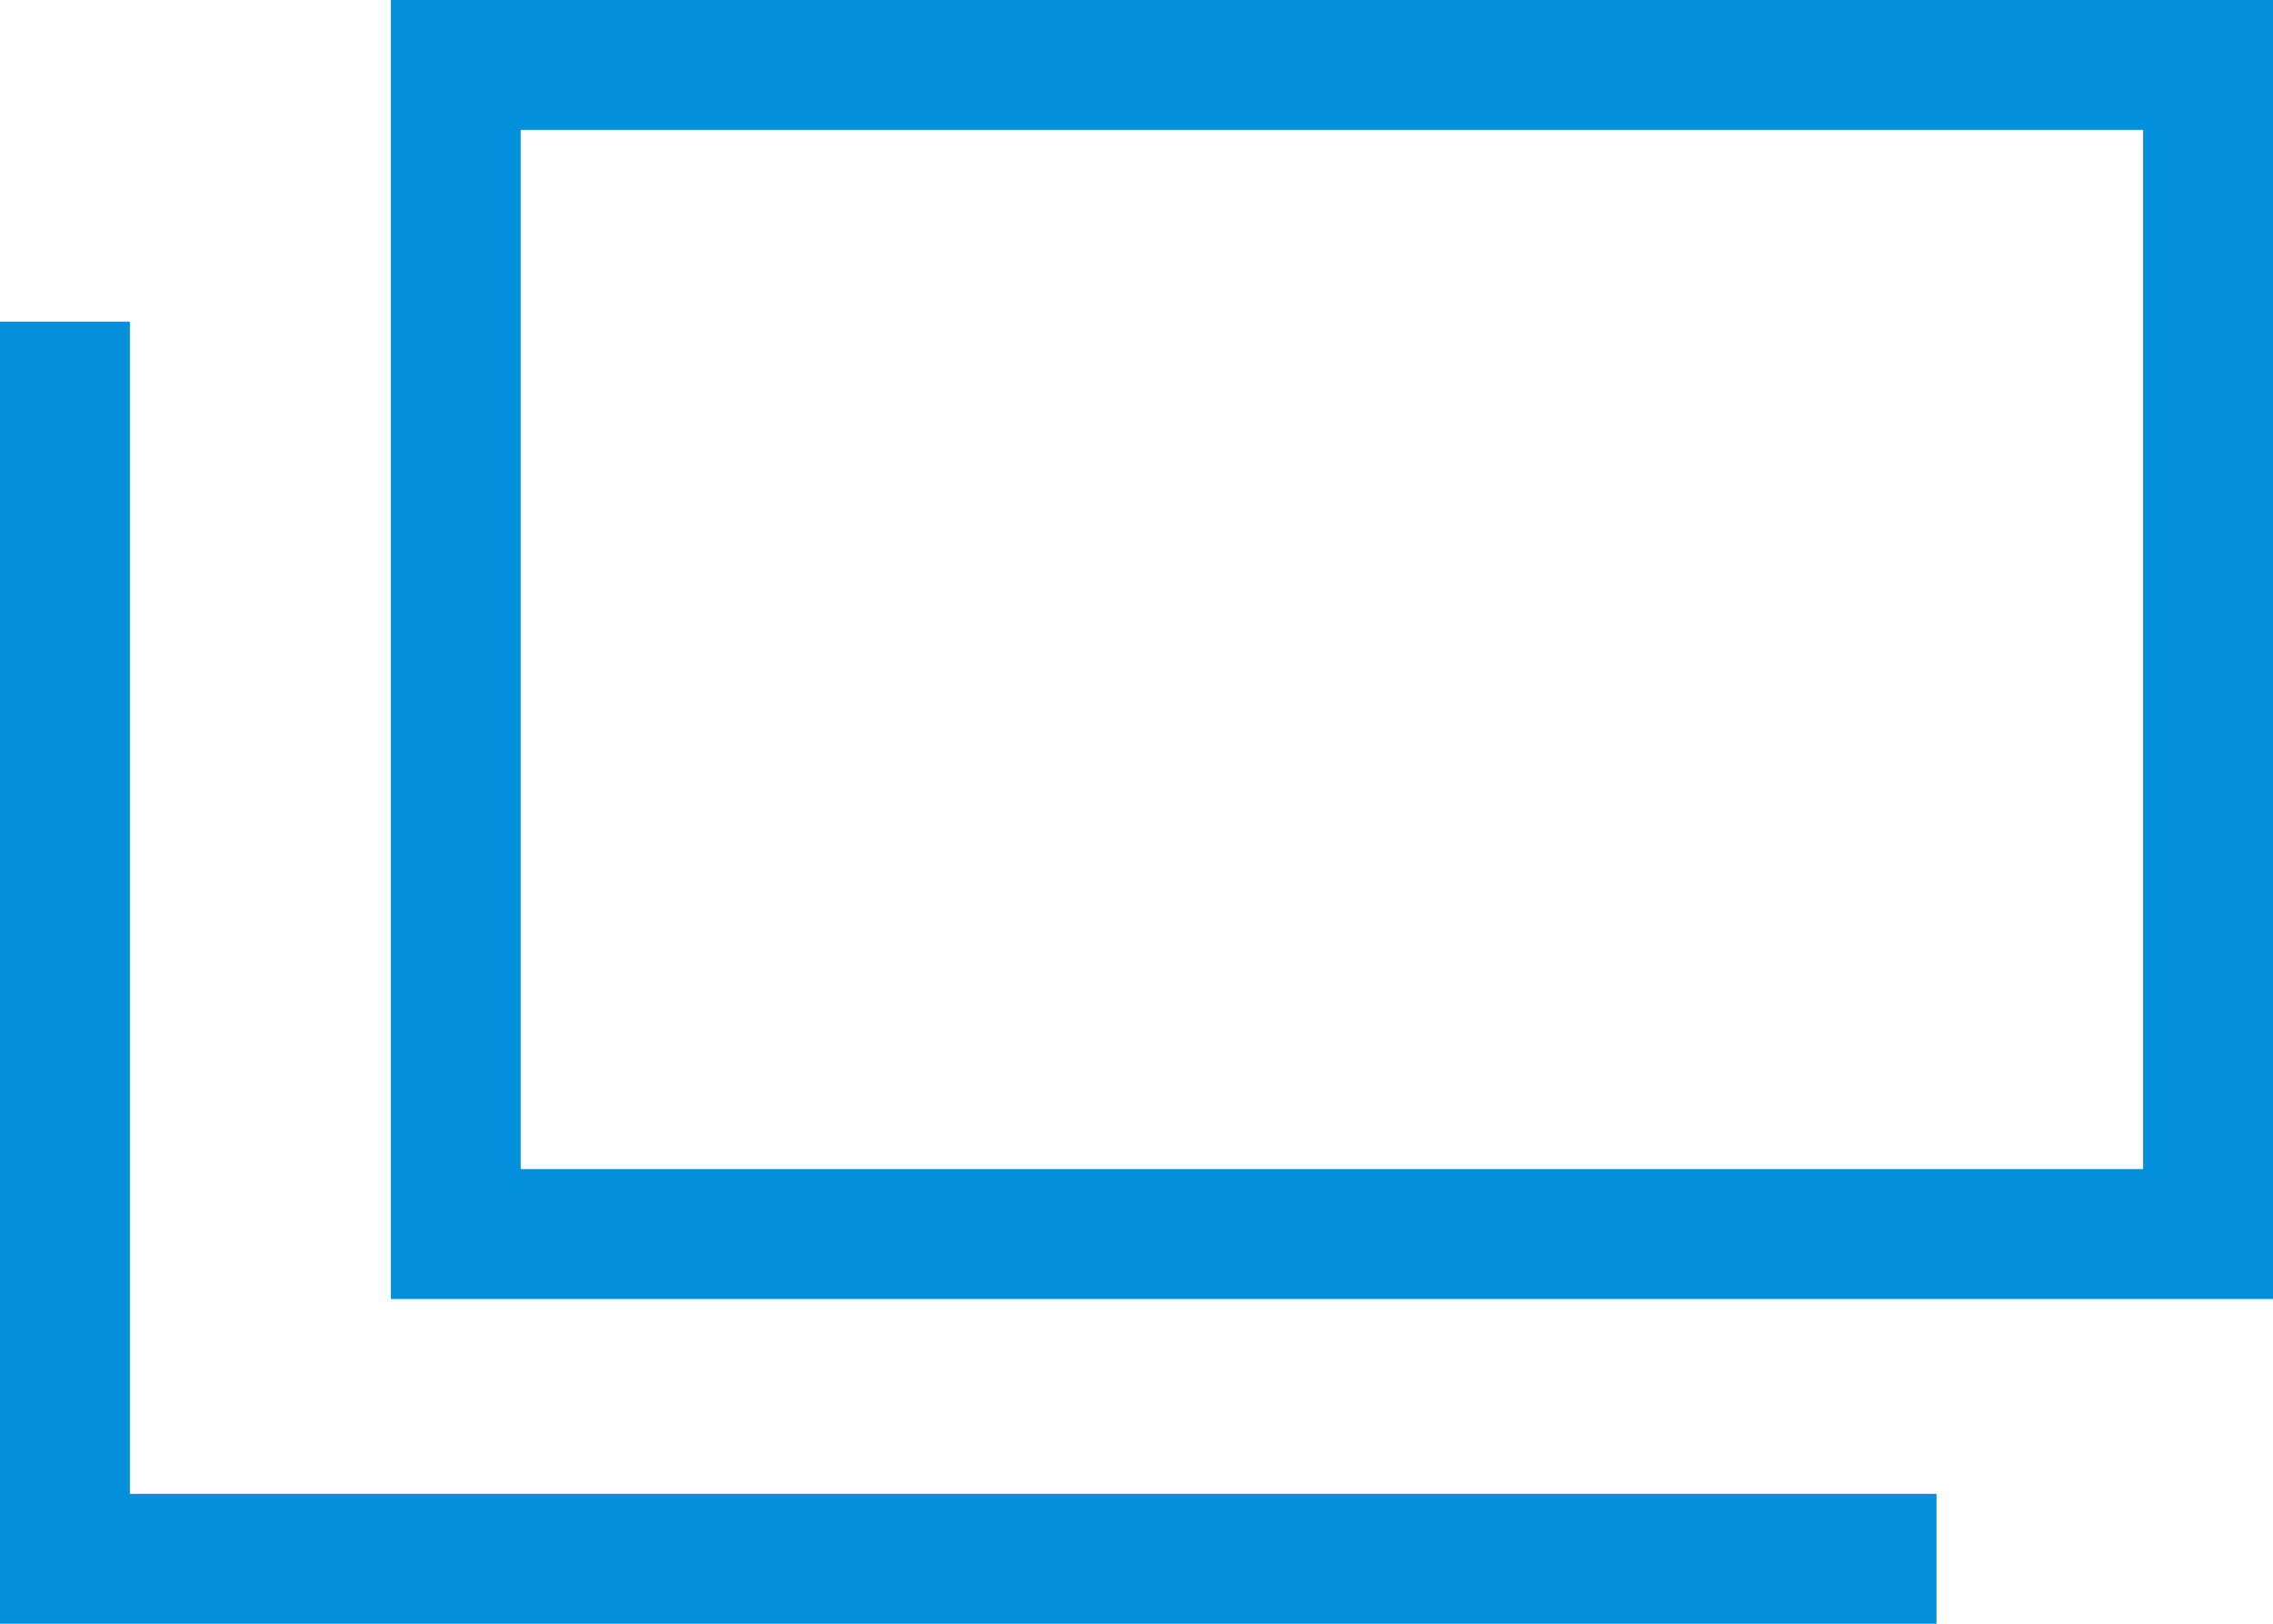 <svg xmlns="http://www.w3.org/2000/svg" width="17.5" height="12.5" viewBox="0 0 17.5 12.5"><g transform="translate(-787.991 -5625)"><g transform="translate(791 5625)" fill="none" stroke="#0290dc" stroke-width="1"><rect width="14.491" height="10" stroke="none"/><rect x="0.5" y="0.5" width="13.491" height="9" fill="none"/></g><path d="M791.491,5611.007v9.524H805.9" transform="translate(-3 16.469)" fill="none" stroke="#0290dc" stroke-width="1"/></g></svg>